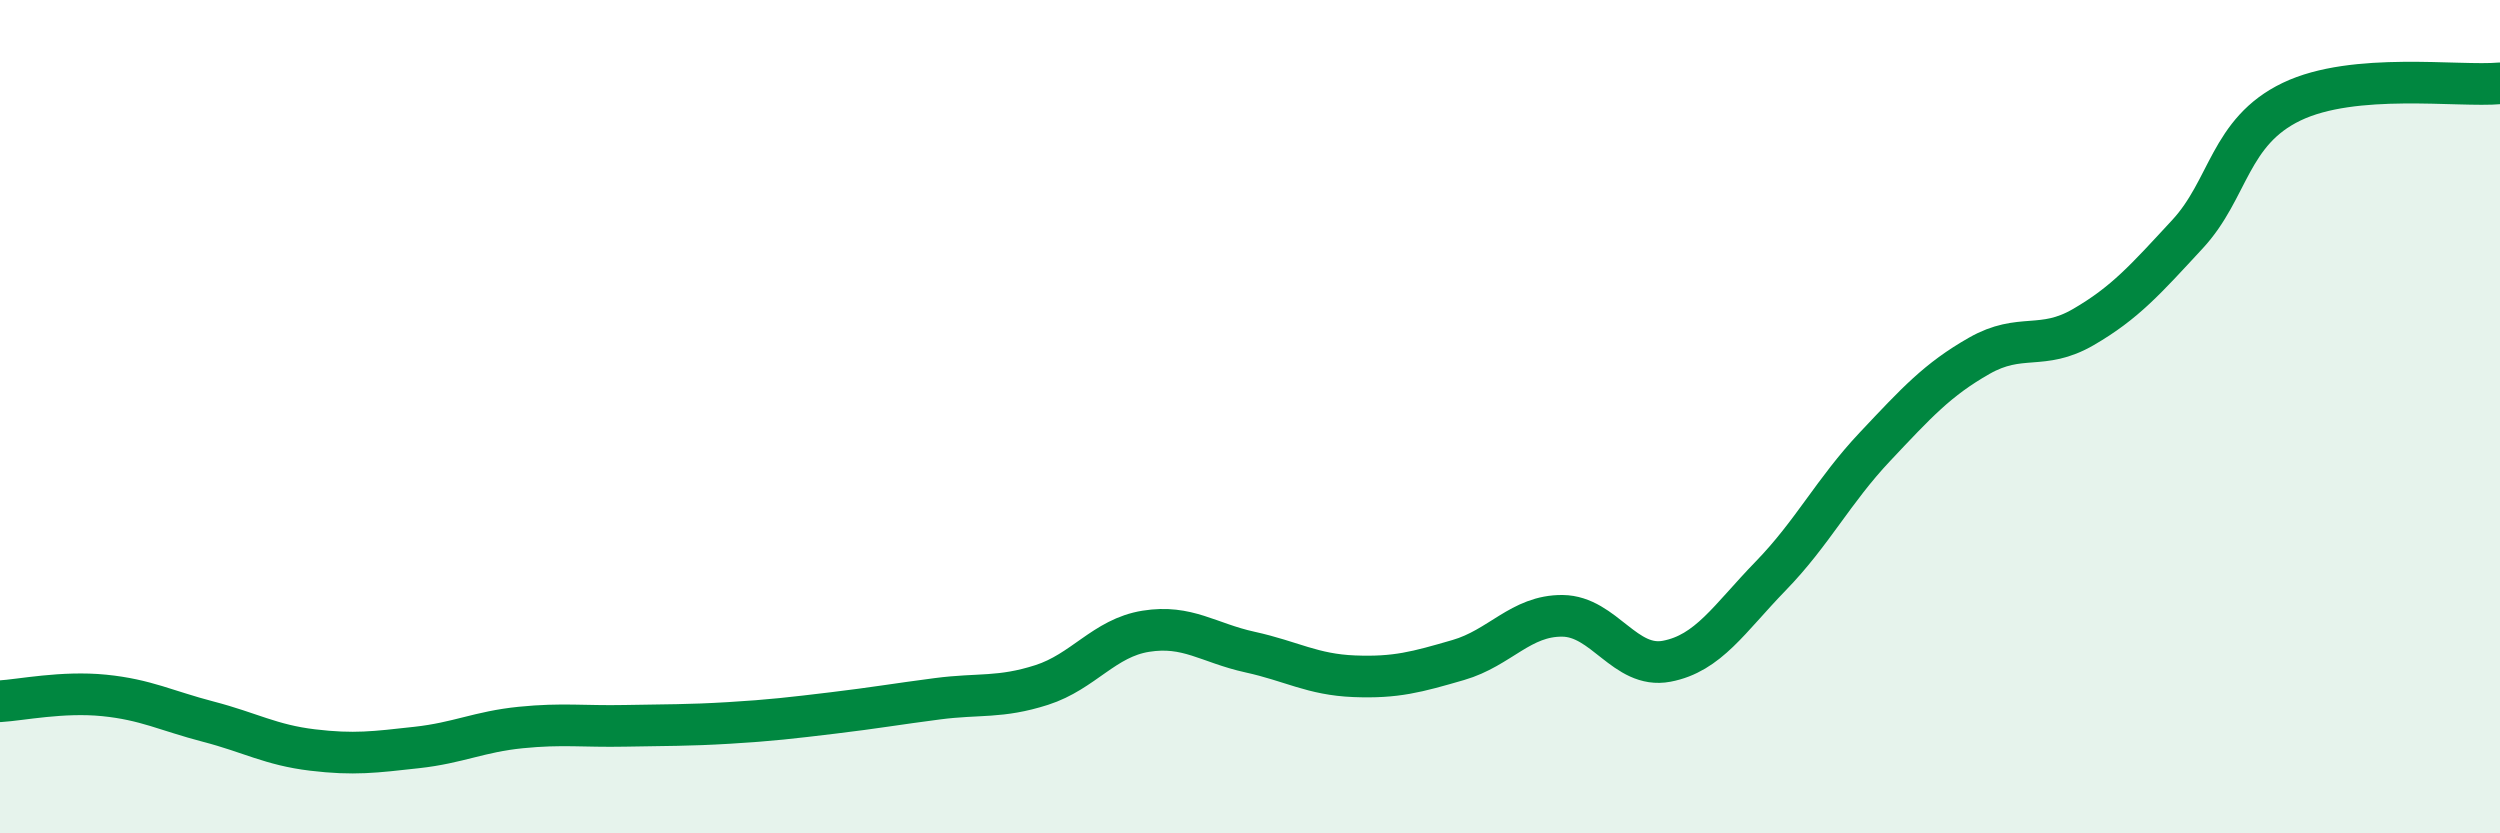 
    <svg width="60" height="20" viewBox="0 0 60 20" xmlns="http://www.w3.org/2000/svg">
      <path
        d="M 0,16.83 C 0.5,16.8 1.5,16.59 2.5,16.69 C 3.5,16.79 4,17.06 5,17.32 C 6,17.58 6.5,17.88 7.5,18 C 8.5,18.12 9,18.05 10,17.94 C 11,17.83 11.5,17.56 12.5,17.46 C 13.5,17.36 14,17.44 15,17.42 C 16,17.4 16.5,17.41 17.5,17.35 C 18.5,17.29 19,17.23 20,17.11 C 21,16.99 21.5,16.9 22.5,16.77 C 23.5,16.64 24,16.76 25,16.44 C 26,16.12 26.5,15.31 27.5,15.15 C 28.5,14.99 29,15.43 30,15.65 C 31,15.87 31.5,16.19 32.5,16.23 C 33.5,16.27 34,16.13 35,15.84 C 36,15.55 36.5,14.77 37.5,14.78 C 38.5,14.79 39,16.06 40,15.87 C 41,15.68 41.5,14.85 42.5,13.82 C 43.5,12.79 44,11.78 45,10.72 C 46,9.66 46.5,9.11 47.5,8.54 C 48.5,7.97 49,8.43 50,7.85 C 51,7.27 51.5,6.7 52.5,5.62 C 53.5,4.54 53.5,3.16 55,2.44 C 56.5,1.72 59,2.09 60,2L60 20L0 20Z"
        fill="#008740"
        opacity="0.1"
        stroke-linecap="round"
        stroke-linejoin="round"
      />
      <path
        d="M 0,16.83 C 0.5,16.8 1.5,16.59 2.5,16.69 C 3.5,16.79 4,17.06 5,17.32 C 6,17.58 6.5,17.88 7.5,18 C 8.5,18.12 9,18.05 10,17.94 C 11,17.83 11.5,17.56 12.5,17.46 C 13.5,17.36 14,17.44 15,17.42 C 16,17.4 16.5,17.41 17.5,17.35 C 18.5,17.29 19,17.23 20,17.11 C 21,16.99 21.5,16.9 22.5,16.77 C 23.5,16.64 24,16.76 25,16.44 C 26,16.12 26.5,15.31 27.5,15.15 C 28.5,14.99 29,15.43 30,15.65 C 31,15.87 31.5,16.19 32.5,16.23 C 33.5,16.27 34,16.13 35,15.84 C 36,15.55 36.5,14.77 37.5,14.78 C 38.5,14.79 39,16.06 40,15.87 C 41,15.68 41.5,14.85 42.5,13.82 C 43.5,12.79 44,11.78 45,10.72 C 46,9.66 46.5,9.11 47.5,8.54 C 48.5,7.97 49,8.43 50,7.85 C 51,7.27 51.5,6.7 52.5,5.62 C 53.5,4.54 53.5,3.16 55,2.44 C 56.5,1.72 59,2.09 60,2"
        stroke="#008740"
        stroke-width="1"
        fill="none"
        stroke-linecap="round"
        stroke-linejoin="round"
      />
    </svg>
  